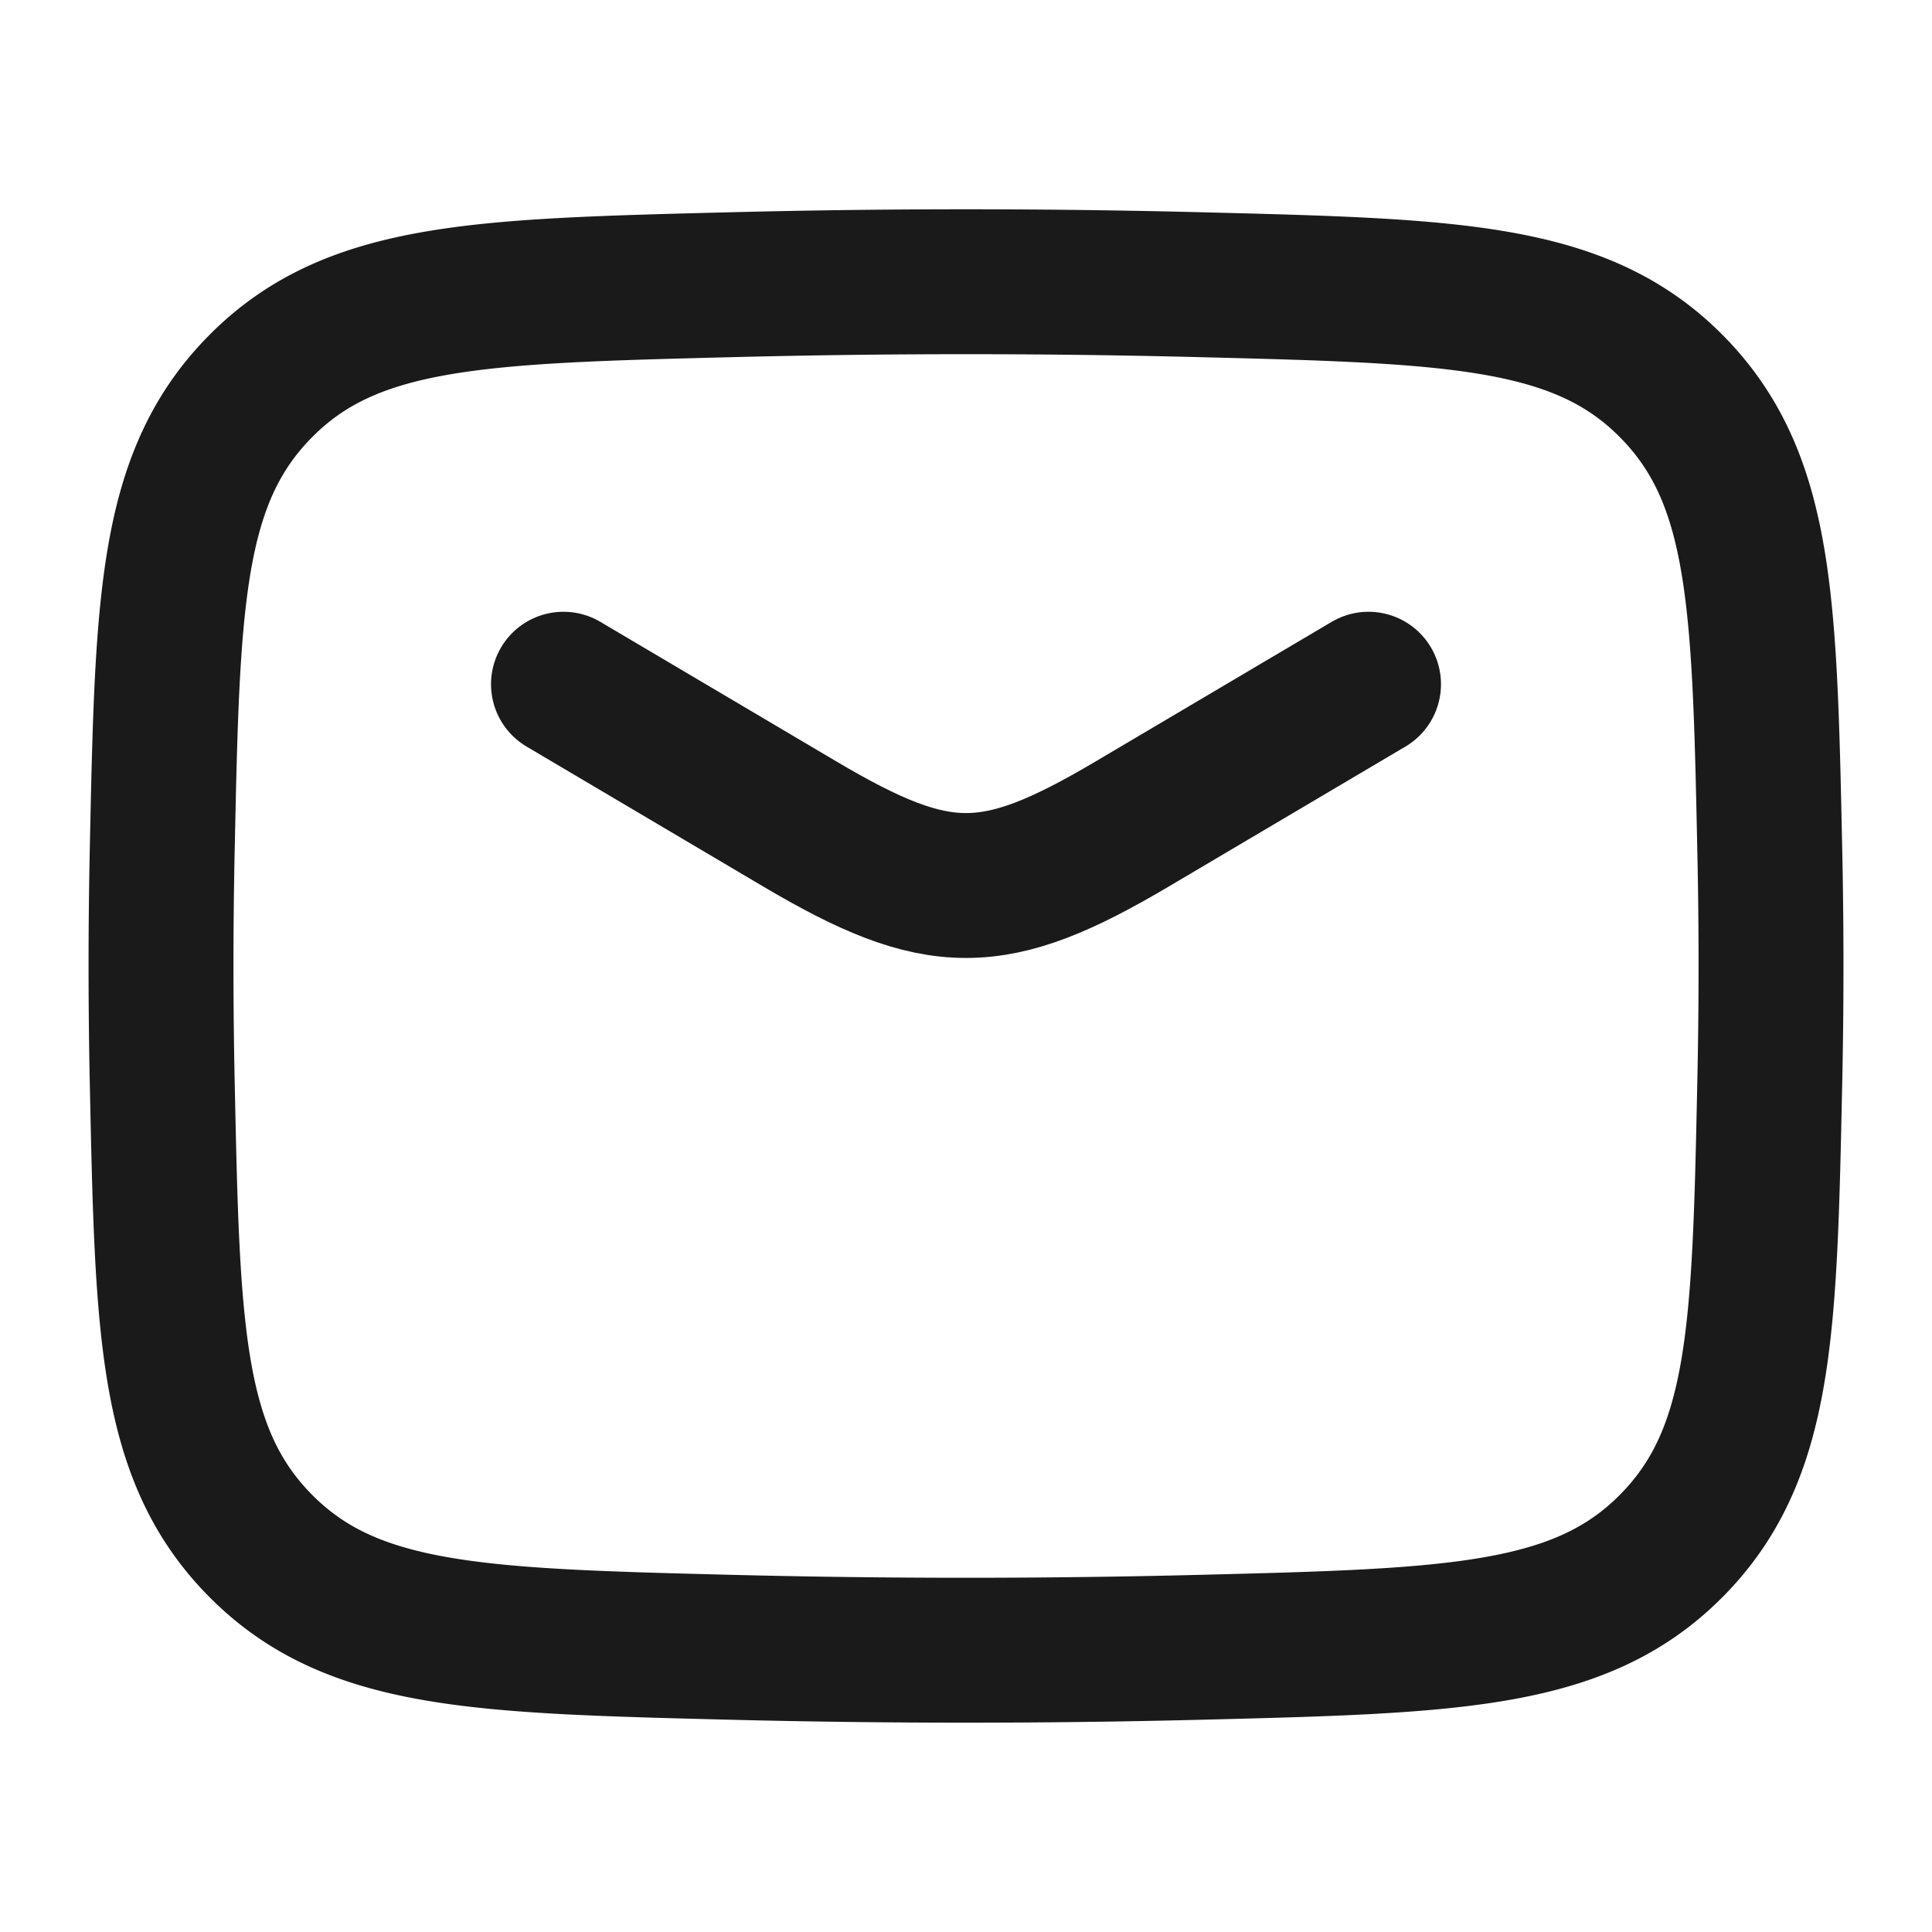 <svg width="20" height="20" fill="none" xmlns="http://www.w3.org/2000/svg"><path d="m5.833 7.083 2.452 1.45c1.43.845 2 .845 3.43 0l2.452-1.45" stroke="#1A1A1A" stroke-width="1.5" stroke-linecap="round" stroke-linejoin="round"/><path d="M1.68 11.23c.054 2.554.081 3.832 1.024 4.778.943.946 2.255.979 4.878 1.045 1.617.04 3.218.04 4.836 0 2.623-.066 3.935-.099 4.878-1.045.942-.946.97-2.224 1.024-4.778a56.04 56.04 0 0 0 0-2.46c-.054-2.554-.082-3.832-1.024-4.778-.943-.946-2.255-.979-4.878-1.045a95.933 95.933 0 0 0-4.836 0c-2.623.066-3.935.099-4.878 1.045-.943.946-.97 2.224-1.024 4.778a57.545 57.545 0 0 0 0 2.46Z" stroke="#1A1A1A" stroke-width="1.5" stroke-linejoin="round"/></svg>
